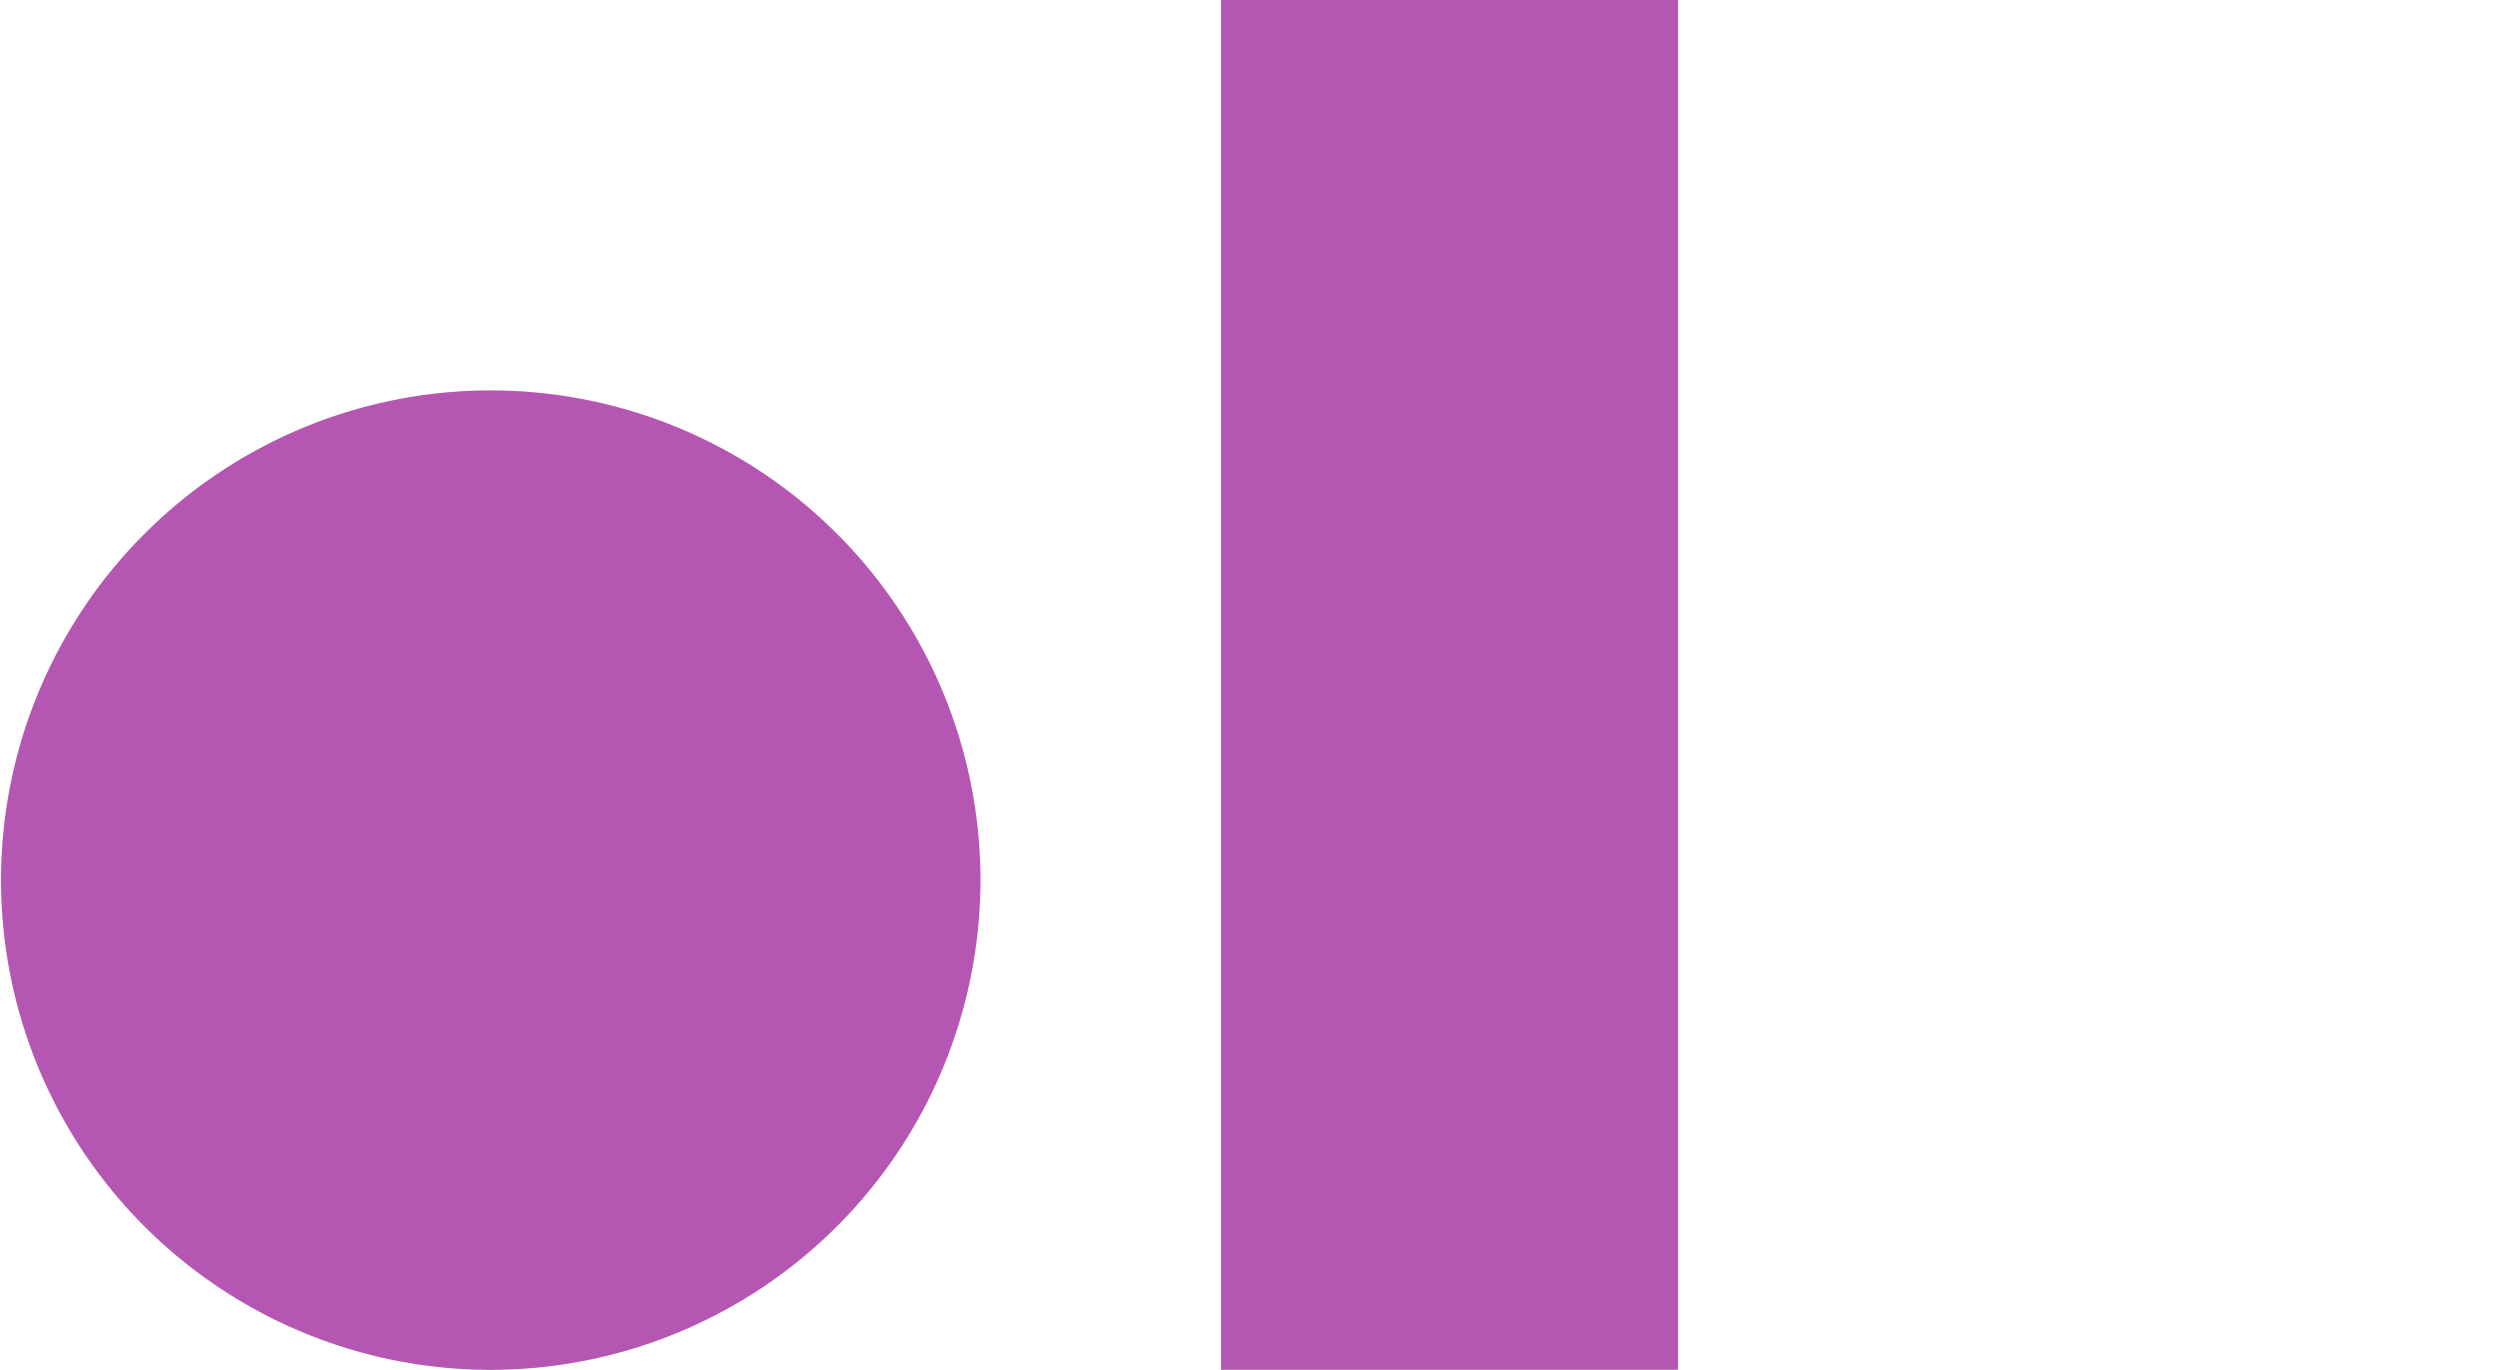 <svg xmlns="http://www.w3.org/2000/svg" xmlns:xlink="http://www.w3.org/1999/xlink" width="146" height="80" viewBox="0 0 146 80">
  <defs>
    <clipPath id="clip-path">
      <rect id="長方形_7099" data-name="長方形 7099" width="146" height="80" transform="translate(-479 1180)" fill="#fff" stroke="#707070" stroke-width="1"/>
    </clipPath>
  </defs>
  <g id="マスクグループ_1448" data-name="マスクグループ 1448" transform="translate(479 -1180)" clip-path="url(#clip-path)">
    <g id="_01" data-name="01" transform="translate(-479 1180)">
      <path id="パス_38412" data-name="パス 38412" d="M28.63,80A28.6,28.6,0,1,1,57.26,51.4,28.616,28.616,0,0,1,28.63,80" fill="#b556b2"/>
      <rect id="長方形_6686" data-name="長方形 6686" width="26.691" height="79.997" transform="translate(71.309)" fill="#b556b2"/>
    </g>
  </g>
</svg>
